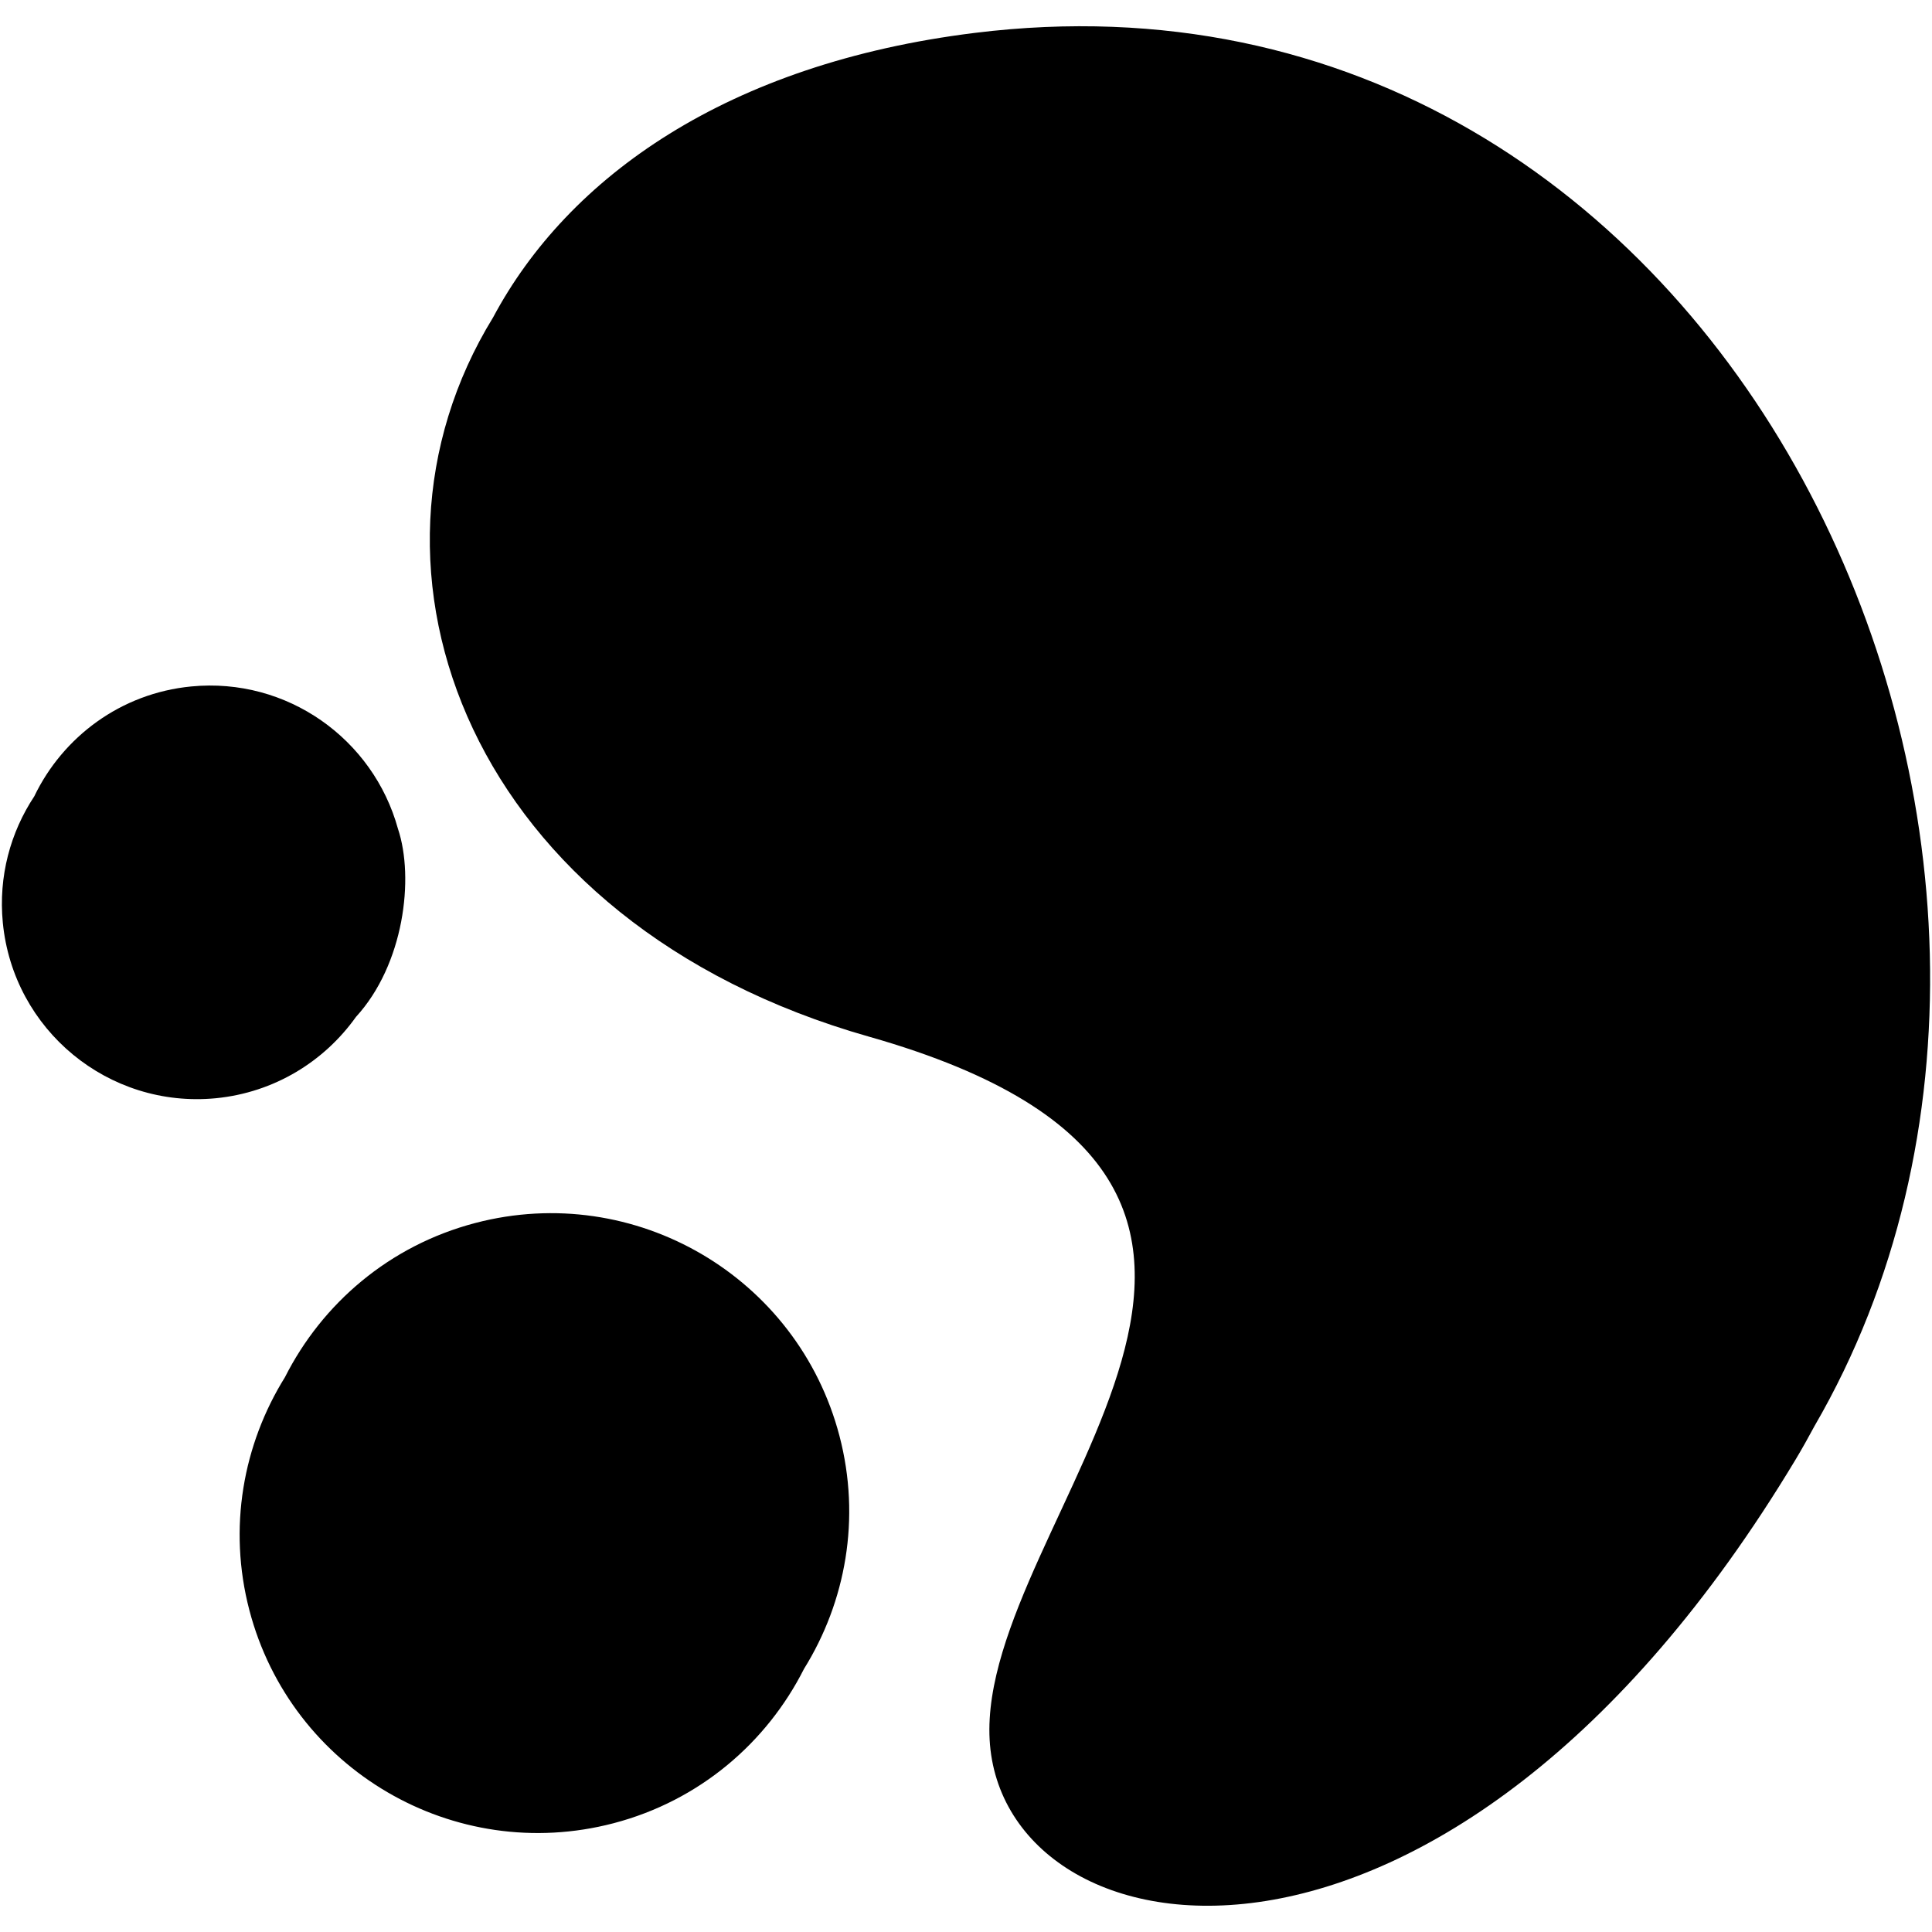 <?xml version="1.0" encoding="iso-8859-1"?>
<!DOCTYPE svg PUBLIC "-//W3C//DTD SVG 1.1//EN" "http://www.w3.org/Graphics/SVG/1.1/DTD/svg11.dtd">
<!-- Скачано с сайта svg4.ru / Downloaded from svg4.ru -->
<svg fill="#000000"  version="1.1" xmlns="http://www.w3.org/2000/svg" xmlns:xlink="http://www.w3.org/1999/xlink"  width="800px"
	 height="800px" viewBox="0 0 512 512" enable-background="new 0 0 512 512" xml:space="preserve">

<g id="3e91140ac1bfb9903b91c1b0ca096a4c">

<path display="inline" d="M222.471,380.548c5.723,21.865,1.651,43.943-9.41,61.733c-9.862,19.524-27.659,34.928-50.485,40.899
		c-42.233,11.053-85.431-14.219-96.488-56.452c-5.724-21.87-1.646-43.96,9.422-61.746c9.863-19.516,27.658-34.911,50.474-40.883
		C168.215,313.038,211.415,338.313,222.471,380.548z M94.332,269.496c12.715-13.866,15.518-36.78,11.126-49.879
		c-6.556-23.776-29.369-40.157-54.776-37.699c-18.684,1.807-34.026,13.364-41.605,29.126c-6.307,9.531-9.521,21.198-8.332,33.464
		c2.758,28.459,28.012,49.285,56.456,46.536C72.725,289.518,85.944,281.275,94.332,269.496z M258.338,8.717
		c-65.563,8.105-107.789,38.163-127.662,75.4c-41.045,66.766-6.353,160.544,99.655,190.621
		c138.969,39.465,28.71,127.608,31.933,186.311c3.235,58.689,120.81,79.98,213.532-74.163c1.78-2.957,3.452-5.964,5.082-8.991
		C568.889,226.272,458.746-16.076,258.338,8.717z">

</path>

</g>

</svg>